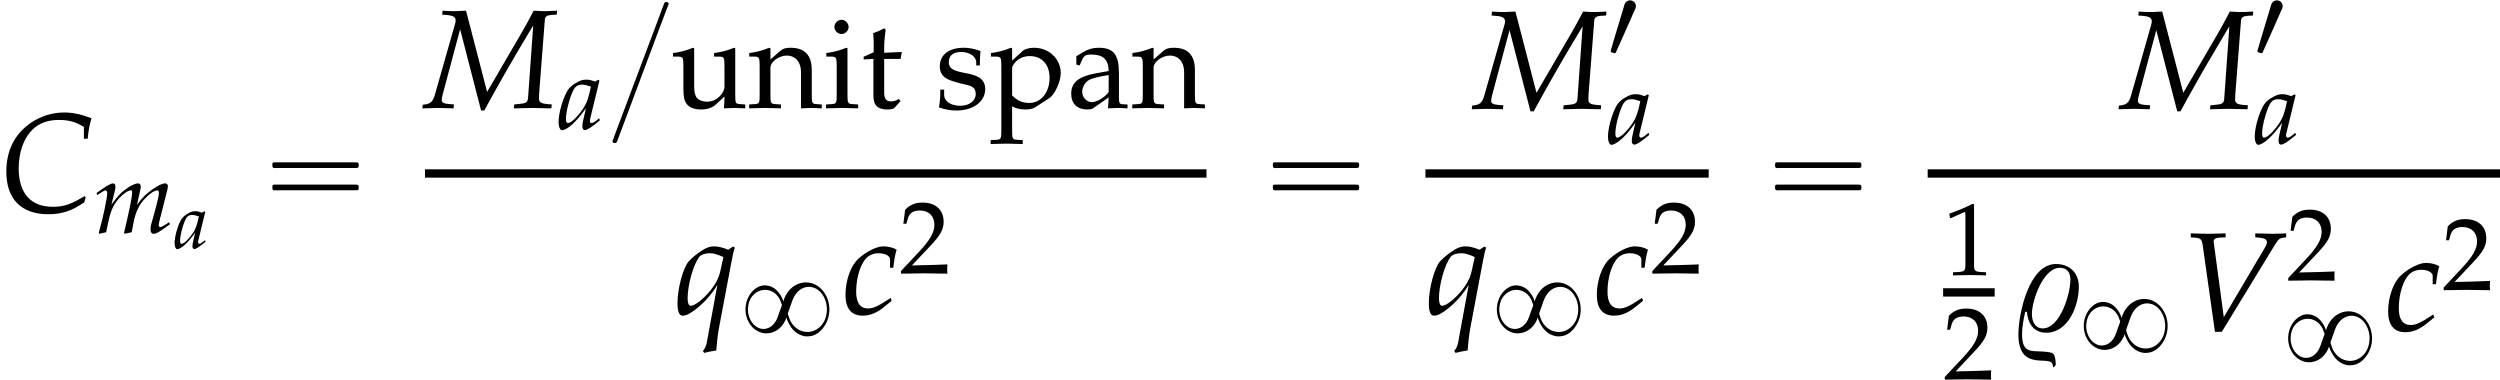 <?xml version='1.0' encoding='UTF-8'?>
<!-- This file was generated by dvisvgm 2.13.3 -->
<svg version='1.1' xmlns='http://www.w3.org/2000/svg' xmlns:xlink='http://www.w3.org/1999/xlink' width='193.332pt' height='29.384pt' viewBox='70.735 57.783 193.332 29.384'>
<defs>
<use id='g12-37' xlink:href='#g6-37' transform='scale(1.825)'/>
<path id='g6-37' d='M2.912-1.864C2.912-2.454 2.519-2.823 1.941-2.823C.798-2.823 .351-.715 .351 .161C.351 1.697 1.59 1.078 1.781 1.382C1.81 1.423 1.816 1.495 1.822 1.548H1.852C1.87 1.53 1.924 1.477 1.935 1.447C1.93 1.334 1.918 1.048 1.816 .971C1.775 .935 1.715 .929 1.662 .917C.989 .798 .506 1.084 .506 .143C.506-.161 .572-.488 .637-.792L.709-.804C.75-.322 .989 .089 1.53 .089C2.471 .089 2.912-1.066 2.912-1.864ZM2.555-2.162C2.555-1.572 2.126-.095 1.382-.095C1.048-.095 .923-.411 .923-.703C.923-1.274 1.399-2.662 2.108-2.662C2.418-2.662 2.555-2.454 2.555-2.162Z'/>
<use id='g15-49' xlink:href='#g1-49' transform='scale(.8)'/>
<use id='g15-50' xlink:href='#g1-50' transform='scale(.8)'/>
<path id='g3-49' d='M1.682-4.423C1.546-4.407 1.427-4.328 1.355-4.208C1.315-4.136 1.291-4.057 1.275-3.985C1.235-3.873 1.203-3.754 1.172-3.642C.925-2.821 .677-2 .43-1.18C.383-1.02 .343-.869 .295-.709C.271-.646 .231-.558 .247-.494C.255-.406 .391-.383 .462-.359C.494-.351 .526-.335 .558-.335C.646-.351 .677-.478 .709-.55C.813-.781 .917-1.012 1.02-1.243L1.785-2.965L2.032-3.531C2.08-3.626 2.128-3.722 2.168-3.826C2.2-3.937 2.2-4.065 2.152-4.176C2.064-4.352 1.873-4.455 1.682-4.423Z'/>
<path id='g3-56' d='M3.395-2.63H3.387C3.332-2.845 3.22-3.061 3.084-3.236C2.973-3.395 2.837-3.531 2.678-3.642C2.558-3.722 2.423-3.786 2.279-3.818C2.168-3.85 2.056-3.858 1.945-3.858C1.602-3.858 1.283-3.682 1.044-3.443C.646-3.045 .446-2.463 .47-1.905C.494-1.283 .821-.638 1.379-.335C1.506-.263 1.65-.207 1.793-.175C2.447-.04 3.092-.375 3.435-.94C3.515-1.076 3.595-1.219 3.626-1.371C3.658-1.299 3.682-1.227 3.706-1.156C3.746-1.068 3.778-.98 3.826-.901C4.017-.526 4.32-.191 4.71-.024C4.87 .04 5.045 .088 5.22 .088C5.356 .088 5.491 .072 5.627 .04C5.994-.064 6.304-.319 6.52-.63C6.926-1.188 7.054-1.913 6.886-2.574C6.822-2.845 6.703-3.1 6.543-3.324C6.416-3.507 6.249-3.666 6.065-3.802C5.922-3.897 5.762-3.977 5.595-4.025C5.444-4.065 5.292-4.089 5.141-4.089C4.631-4.089 4.16-3.842 3.834-3.459C3.626-3.22 3.491-2.933 3.395-2.63ZM3.284-2.327C3.276-2.264 3.236-2.2 3.22-2.136C3.18-2.024 3.14-1.905 3.092-1.793C3.029-1.602 2.965-1.395 2.877-1.211C2.75-.94 2.534-.693 2.256-.574C2.16-.534 2.064-.502 1.961-.494C1.642-.454 1.339-.598 1.116-.821C.797-1.14 .63-1.642 .662-2.096C.685-2.327 .725-2.558 .829-2.766C1.012-3.132 1.355-3.419 1.761-3.491C2.152-3.563 2.55-3.435 2.837-3.164C2.957-3.045 3.053-2.909 3.132-2.758C3.172-2.67 3.204-2.574 3.236-2.479C3.26-2.431 3.284-2.375 3.284-2.327ZM6.759-1.873C6.743-1.65 6.703-1.427 6.615-1.219C6.432-.773 6.057-.414 5.587-.295C5.173-.191 4.726-.295 4.392-.558C4.16-.741 3.977-.988 3.873-1.267C3.842-1.355 3.818-1.443 3.786-1.53C3.77-1.57 3.738-1.626 3.746-1.666C3.746-1.73 3.786-1.801 3.802-1.857L3.937-2.24C4.017-2.455 4.081-2.686 4.184-2.893C4.352-3.244 4.631-3.555 5.005-3.682C5.117-3.722 5.228-3.746 5.348-3.746C5.444-3.746 5.539-3.738 5.627-3.714C6.288-3.563 6.687-2.877 6.751-2.24C6.767-2.12 6.775-1.993 6.759-1.873Z'/>
<use id='g10-97' xlink:href='#g7-97' transform='scale(1.333)'/>
<use id='g10-109' xlink:href='#g7-109' transform='scale(1.333)'/>
<use id='g13-67' xlink:href='#g7-67' transform='scale(1.825)'/>
<use id='g13-77' xlink:href='#g7-77' transform='scale(1.825)'/>
<use id='g13-86' xlink:href='#g7-86' transform='scale(1.825)'/>
<use id='g13-99' xlink:href='#g7-99' transform='scale(1.825)'/>
<use id='g13-113' xlink:href='#g7-113' transform='scale(1.825)'/>
<path id='g7-67' d='M3.555-3.091H3.716C3.746-3.43 3.793-3.686 3.877-3.96C3.424-4.133 3.085-4.204 2.716-4.204C2.227-4.204 1.739-4.056 1.322-3.776C.625-3.305 .268-2.602 .268-1.691C.268-.536 .905 .107 2.043 .107C2.614 .107 3.037-.03 3.573-.399L3.633-.613L3.573-.655C3.013-.316 2.704-.208 2.239-.208C1.304-.208 .792-.78 .792-1.84C.792-2.501 .995-3.091 1.358-3.46C1.638-3.746 2.019-3.889 2.489-3.889C2.912-3.889 3.222-3.805 3.555-3.591V-3.091Z'/>
<path id='g7-77' d='M5.58-3.954L5.598-4.121L5.431-4.115C5.264-4.103 5.175-4.103 5.098-4.103H4.955L4.603-4.121L4.508-3.936C4.347-3.633 4.234-3.43 4.097-3.192L2.632-.679L1.739-4.121L1.572-4.115C1.405-4.103 1.316-4.103 1.239-4.103H1.096L.744-4.121L.727-3.954L.881-3.942C1.191-3.919 1.298-3.859 1.298-3.704C1.298-3.668 1.292-3.627 1.28-3.585L.417-.554C.322-.244 .232-.167-.095-.137L-.113 .018L.119 .012C.322 .006 .47 0 .554 0S.792 .006 1 .012L1.209 .018L1.227-.149L1-.167C.81-.179 .709-.238 .709-.328C.709-.387 .721-.465 .75-.572L1.489-3.335L2.376 .107H2.513L2.853-.512C3.317-1.352 3.877-2.317 4.276-2.978L4.586-3.496L4.365-.399C4.341-.232 4.27-.191 3.966-.167L3.782-.149L3.764 .018L4.044 .012C4.294 .006 4.472 0 4.562 0C4.657 0 4.836 .006 5.08 .012L5.354 .018L5.372-.149L5.151-.167C4.937-.185 4.83-.25 4.83-.375L4.836-.596L5.08-3.758C5.092-3.871 5.181-3.93 5.354-3.942L5.58-3.954Z'/>
<path id='g7-86' d='M1.846-.572L1.423-3.716L1.417-3.758C1.405-3.871 1.495-3.936 1.673-3.942L1.924-3.954V-4.121L1.679-4.115C1.459-4.109 1.292-4.103 1.185-4.103S.911-4.109 .691-4.115L.447-4.121V-3.954L.596-3.942C.858-3.925 .905-3.877 .947-3.657L1.471 .048H1.763L4.014-3.639C4.163-3.877 4.21-3.919 4.383-3.942L4.49-3.954V-4.121L4.312-4.115C4.151-4.109 4.014-4.103 3.919-4.103C3.859-4.103 3.698-4.109 3.454-4.115L3.18-4.121V-3.954L3.335-3.942C3.561-3.925 3.674-3.865 3.674-3.752C3.674-3.686 3.651-3.621 3.579-3.502L1.846-.572Z'/>
<path id='g7-97' d='M2.394-2.811L2.334-2.864L2.138-2.757C1.894-2.847 1.793-2.87 1.632-2.87C1.465-2.87 1.346-2.841 1.185-2.763C.816-2.579 .619-2.4 .47-2.108C.208-1.578 .024-.864 .024-.399C.024-.137 .113 .066 .226 .066C.357 .066 .584-.066 .81-.268C1.06-.494 1.292-.762 1.614-1.215L1.441-.459C1.417-.357 1.405-.25 1.405-.155C1.405-.024 1.459 .054 1.548 .054C1.685 .054 1.93-.101 2.418-.506L2.376-.631C2.34-.601 2.323-.59 2.299-.566C2.108-.405 2.019-.351 1.93-.351C1.876-.351 1.84-.405 1.84-.488C1.84-.518 1.84-.536 1.846-.554L2.394-2.811ZM1.9-2.465C1.769-1.816 1.656-1.507 1.453-1.197C1.114-.697 .75-.351 .56-.351C.488-.351 .453-.429 .453-.59C.453-.971 .619-1.667 .828-2.144C.971-2.471 1.108-2.579 1.394-2.579C1.53-2.579 1.638-2.555 1.9-2.465Z'/>
<path id='g7-99' d='M2.037-1.965H2.174C2.221-2.352 2.263-2.573 2.317-2.728C2.174-2.817 1.965-2.87 1.745-2.87C1.477-2.87 1.036-2.656 .703-2.352C.375-2.061 .149-1.435 .149-.81C.149-.238 .399 .066 .875 .066C1.197 .066 1.483-.054 1.81-.322L2.108-.566L2.061-.685L1.971-.625C1.542-.339 1.316-.238 1.108-.238C.774-.238 .601-.476 .601-.947C.601-1.59 .81-2.209 1.102-2.436C1.227-2.531 1.37-2.579 1.554-2.579C1.822-2.579 2.037-2.465 2.037-2.323V-1.965Z'/>
<path id='g7-109' d='M4.347-.613L4.192-.512C4.02-.399 3.889-.333 3.829-.333C3.788-.333 3.752-.387 3.752-.453C3.752-.512 3.764-.566 3.793-.691L4.24-2.46C4.264-2.561 4.282-2.656 4.282-2.704C4.282-2.805 4.222-2.87 4.127-2.87C3.954-2.87 3.728-2.763 3.365-2.507C2.99-2.239 2.781-2.031 2.489-1.62L2.668-2.436C2.692-2.555 2.71-2.644 2.71-2.686C2.71-2.799 2.65-2.87 2.555-2.87C2.376-2.87 2.102-2.739 1.775-2.489C1.513-2.287 1.394-2.162 1.006-1.638L1.203-2.43C1.227-2.525 1.239-2.614 1.239-2.686C1.239-2.799 1.185-2.87 1.102-2.87C.977-2.87 .75-2.745 .31-2.43L.143-2.311L.185-2.192L.375-2.317C.596-2.454 .613-2.465 .655-2.465C.721-2.465 .762-2.406 .762-2.317C.762-2.013 .518-.864 .274-.012L.292 .054L.697-.036L.828-.643C.971-1.304 1.131-1.656 1.459-2.013C1.709-2.287 1.977-2.465 2.144-2.465C2.186-2.465 2.209-2.418 2.209-2.34C2.209-2.132 2.078-1.453 1.834-.411L1.739-.012L1.769 .054L2.18-.036L2.305-.673C2.4-1.155 2.602-1.602 2.864-1.894C3.192-2.257 3.49-2.465 3.68-2.465C3.728-2.465 3.758-2.412 3.758-2.317C3.758-2.174 3.74-2.09 3.609-1.572C3.514-1.197 3.412-.84 3.353-.637C3.299-.47 3.275-.316 3.275-.185C3.275-.036 3.341 .054 3.454 .054C3.609 .054 3.823-.071 4.407-.506L4.347-.613Z'/>
<path id='g7-113' d='M2.293-2.728C2.037-2.829 1.864-2.87 1.691-2.87C1.53-2.87 1.388-2.823 1.221-2.722C1.006-2.591 .744-2.376 .613-2.227C.375-1.947 .143-1.078 .143-.465C.143-.113 .214 .066 .357 .066C.488 .066 .601 .018 .792-.113L.84-.149C1.227-.423 1.614-.852 1.834-1.245L1.382 1.221C1.352 1.364 1.292 1.483 1.221 1.56L1.274 1.644C1.459 1.596 1.644 1.56 1.787 1.542C1.81 1.221 1.846 .893 1.9 .596L2.412-2.12C2.477-2.483 2.513-2.638 2.573-2.823L2.489-2.859L2.293-2.728ZM1.965-1.852C1.9-1.548 1.769-1.286 1.548-1.012C1.239-.631 .875-.351 .703-.351C.619-.351 .572-.476 .572-.673C.572-1.245 .828-2.138 1.078-2.436C1.149-2.525 1.322-2.579 1.513-2.579C1.679-2.579 1.804-2.543 2.09-2.418L1.965-1.852Z'/>
<path id='g4-16' d='M.982-3.807C.949-3.796 .927-3.775 .916-3.742S.905-3.665 .905-3.633C.905-3.545 .895-3.436 .982-3.393C1.058-3.36 1.178-3.382 1.265-3.382H1.909H5.978H7.124C7.211-3.382 7.309-3.382 7.396-3.382C7.451-3.382 7.505-3.382 7.538-3.425C7.582-3.458 7.582-3.513 7.582-3.567C7.582-3.655 7.593-3.785 7.484-3.807C7.44-3.818 7.385-3.818 7.342-3.818H7.08H6.24H2.509H1.44H1.145C1.091-3.818 1.036-3.829 .982-3.807ZM.982-2.084C.949-2.073 .927-2.051 .916-2.018S.905-1.942 .905-1.909C.905-1.822 .895-1.713 .982-1.669C1.058-1.636 1.178-1.658 1.265-1.658H1.909H5.978H7.135H7.396C7.451-1.658 7.505-1.658 7.538-1.702C7.582-1.735 7.582-1.789 7.582-1.844C7.582-1.931 7.593-2.062 7.484-2.084C7.44-2.095 7.385-2.095 7.342-2.095H7.08H6.24H2.509H1.44H1.145C1.091-2.095 1.036-2.105 .982-2.084Z'/>
<path id='g4-123' d='M4.244-8.182C4.178-8.149 4.156-8.084 4.135-8.018L3.993-7.636L3.393-6.033C2.585-3.884 1.778-1.745 .971 .404L.305 2.182L.218 2.422C.196 2.465 .175 2.52 .164 2.575C.164 2.673 .229 2.716 .316 2.716C.349 2.716 .371 2.716 .404 2.705C.48 2.695 .513 2.618 .535 2.553C.589 2.411 .644 2.258 .698 2.116L1.385 .284C2.182-1.855 2.989-3.993 3.785-6.131L4.396-7.745C4.429-7.844 4.495-7.953 4.505-8.051C4.505-8.116 4.473-8.171 4.407-8.182C4.385-8.193 4.364-8.193 4.342-8.193C4.309-8.193 4.276-8.193 4.244-8.182Z'/>
<path id='g1-49' d='M.665-5.509H.764L2.045-6.084C2.055-6.094 2.064-6.094 2.074-6.094C2.134-6.094 2.154-6.005 2.154-5.767V-.953C2.154-.437 2.045-.328 1.509-.298L.953-.268V.03C2.481 0 2.481 0 2.591 0C2.72 0 2.938 0 3.275 .01C3.394 .02 3.742 .02 4.149 .03V-.268L3.633-.298C3.087-.328 2.988-.437 2.988-.953V-6.839L2.849-6.888C2.203-6.551 1.499-6.253 .596-5.935L.665-5.509Z'/>
<path id='g1-50' d='M.159-.228V.03C2.015 0 2.015 0 2.372 0S2.729 0 4.645 .03C4.625-.179 4.625-.278 4.625-.417C4.625-.546 4.625-.645 4.645-.864C3.504-.814 3.047-.804 1.211-.764L3.017-2.68C3.98-3.702 4.278-4.248 4.278-4.992C4.278-6.134 3.504-6.839 2.243-6.839C1.529-6.839 1.042-6.64 .556-6.144L.387-4.794H.675L.804-5.251C.963-5.826 1.32-6.074 1.985-6.074C2.839-6.074 3.385-5.538 3.385-4.695C3.385-3.95 2.968-3.216 1.846-2.025L.159-.228Z'/>
<path id='g1-97' d='M3.216-.814L3.166 .03C3.811 0 3.811 0 3.94 0C3.99 0 4.238 .01 4.675 .03V-.268L4.288-.288C4.05-.298 4.01-.377 4.01-.864V-2.68C4.01-4.129 3.593-4.655 2.442-4.655C2.015-4.655 1.618-4.546 1.241-4.318L.715-4V-3.355L.973-3.285L1.102-3.593C1.31-4.059 1.409-4.129 1.866-4.129C2.799-4.129 3.186-3.762 3.216-2.859L2.233-2.68C.883-2.432 .318-1.965 .318-1.102C.318-.328 .784 .119 1.568 .119C1.747 .119 1.916 .089 1.985 .04L3.216-.814ZM3.216-1.231C2.928-.824 2.303-.447 1.916-.447C1.519-.447 1.171-.814 1.171-1.241C1.171-1.608 1.37-1.955 1.667-2.144C1.916-2.293 2.462-2.432 3.216-2.541V-1.231Z'/>
<path id='g1-105' d='M1.866-4.615L1.777-4.655C1.27-4.447 .754-4.308 .228-4.248V-3.97H.596C.993-3.97 1.032-3.901 1.032-3.246V-1.012C1.032-.387 1.002-.318 .665-.298L.208-.268V.03C1.201 0 1.201 0 1.449 0S1.697 0 2.69 .03V-.268L2.233-.298C1.896-.318 1.866-.387 1.866-1.012V-4.615ZM1.409-6.819C1.112-6.819 .854-6.561 .854-6.263C.854-5.975 1.112-5.717 1.399-5.717S1.955-5.975 1.955-6.263C1.955-6.541 1.687-6.819 1.409-6.819Z'/>
<path id='g1-110' d='M4.069 .03C4.675 0 4.685 0 4.854 0C4.992 0 4.992 0 5.677 .03V-.268L5.27-.298C4.933-.318 4.903-.377 4.903-1.012V-2.928C4.903-4.089 4.357-4.655 3.246-4.655C2.878-4.655 2.67-4.586 2.462-4.407L1.707-3.752V-4.615L1.618-4.655C1.112-4.447 .596-4.308 .069-4.248V-3.97H.437C.834-3.97 .873-3.901 .873-3.246V-1.012C.873-.387 .844-.318 .506-.298L.06-.268V.03C.734 .01 1.002 0 1.29 0S1.846 .01 2.521 .03V-.268L2.074-.298C1.737-.318 1.707-.387 1.707-1.012V-3.117C1.707-3.563 2.362-4.05 2.968-4.05C3.633-4.05 4.069-3.553 4.069-2.789V.03Z'/>
<path id='g1-112' d='M.099-3.97H.466C.864-3.97 .903-3.901 .903-3.246V1.747C.903 2.372 .873 2.442 .536 2.462L.079 2.491V2.789C1.072 2.759 1.072 2.759 1.32 2.759S1.568 2.759 2.561 2.789V2.491L2.104 2.462C1.767 2.442 1.737 2.372 1.737 1.747V-.129C2.035 .05 2.352 .119 2.799 .119C3.087 .119 3.345 .06 3.504-.04L4.635-.774C5.032-1.032 5.499-2.055 5.499-2.69C5.499-3.792 4.586-4.655 3.434-4.655C3.067-4.655 2.71-4.556 2.551-4.407L1.737-3.662V-4.615L1.648-4.655C1.141-4.447 .625-4.308 .099-4.248V-3.97ZM1.737-3.037C1.737-3.176 1.787-3.285 1.916-3.454C2.203-3.821 2.61-4.01 3.107-4.01C4.04-4.01 4.635-3.355 4.635-2.323C4.635-1.211 3.97-.387 3.077-.387C2.531-.387 2.124-.566 1.737-.973V-3.037Z'/>
<path id='g1-115' d='M.407-1.419C.407-.734 .377-.437 .298-.04C.814 .129 1.201 .199 1.658 .199C2.958 .199 3.881-.496 3.881-1.469C3.881-1.777 3.792-2.005 3.603-2.203C3.345-2.452 3.017-2.571 2.144-2.739C1.33-2.898 1.062-3.097 1.062-3.553C1.062-4.05 1.409-4.327 2.015-4.327C2.68-4.327 3.186-3.98 3.186-3.514V-3.285H3.464C3.474-3.861 3.484-4.099 3.514-4.407C2.988-4.586 2.63-4.655 2.223-4.655C1.072-4.655 .367-4.109 .367-3.216C.367-2.739 .586-2.402 1.042-2.194C1.31-2.074 1.836-1.916 2.511-1.767C2.958-1.667 3.146-1.459 3.146-1.082C3.146-.546 2.65-.169 1.945-.169C1.221-.169 .705-.516 .705-1.012V-1.419H.407Z'/>
<path id='g1-116' d='M.973-3.792V-.933C.973-.199 1.3 .119 2.064 .119C2.293 .119 2.531 .069 2.591 0L3.067-.526L2.938-.695C2.69-.556 2.541-.506 2.352-.506C1.965-.506 1.806-.705 1.806-1.191V-3.792H3.077L3.166-4.327L1.806-4.268V-4.645C1.806-5.062 1.836-5.419 1.916-6.055L1.797-6.164C1.558-6.015 1.261-5.886 .953-5.787C.983-5.489 .993-5.3 .993-5.002V-4.308L.218-3.96V-3.752L.973-3.792Z'/>
<path id='g1-117' d='M4.992-4.615L4.903-4.655C4.397-4.447 3.881-4.308 3.355-4.248V-3.97H3.722C4.119-3.97 4.159-3.901 4.159-3.246V-1.628C4.159-1.409 4.02-1.131 3.792-.903C3.514-.625 3.196-.486 2.809-.486C2.462-.486 2.184-.596 2.025-.784C1.886-.943 1.816-1.251 1.816-1.687V-4.615L1.727-4.655C1.221-4.447 .705-4.308 .179-4.248V-3.97H.546C.943-3.97 .983-3.901 .983-3.246V-1.578C.983-.883 1.042-.576 1.221-.328C1.439-.03 1.816 .119 2.382 .119C2.829 .119 3.226-.02 3.494-.268L4.159-.883C4.159-.596 4.149-.437 4.119 .03C4.784 0 4.794 0 4.943 0C5.082 0 5.082 0 5.767 .03V-.268L5.36-.298C5.022-.318 4.992-.377 4.992-1.012V-4.615Z'/>
</defs>
<g id='page1'>
<use x='70.735' y='74.155' xlink:href='#g13-67'/>
<use x='78.011' y='75.791' xlink:href='#g10-109'/>
<use x='84.212' y='76.987' xlink:href='#g7-97'/>
<use x='90.892' y='74.155' xlink:href='#g4-16'/>
<use x='103.601' y='66.131' xlink:href='#g13-77'/>
<use x='113.899' y='67.768' xlink:href='#g10-97'/>
<use x='117.936' y='66.131' xlink:href='#g4-123'/>
<use x='122.601' y='66.131' xlink:href='#g1-117'/>
<use x='128.608' y='66.131' xlink:href='#g1-110'/>
<use x='134.407' y='66.131' xlink:href='#g1-105'/>
<use x='137.306' y='66.131' xlink:href='#g1-116'/>
<use x='143.044' y='66.131' xlink:href='#g1-115'/>
<use x='147.268' y='66.131' xlink:href='#g1-112'/>
<use x='153.256' y='66.131' xlink:href='#g1-97'/>
<use x='158.237' y='66.131' xlink:href='#g1-110'/>
<rect x='103.601' y='70.877' height='.644' width='60.434'/>
<use x='122.866' y='82.073' xlink:href='#g13-113'/>
<use x='127.917' y='83.71' xlink:href='#g3-56'/>
<use x='135.847' y='82.073' xlink:href='#g13-99'/>
<use x='140.286' y='78.921' xlink:href='#g15-50'/>
<use x='168.261' y='74.155' xlink:href='#g4-16'/>
<use x='184.754' y='66.199' xlink:href='#g13-77'/>
<use x='195.052' y='62.239' xlink:href='#g3-49'/>
<use x='195.052' y='68.894' xlink:href='#g10-97'/>
<rect x='180.969' y='70.877' height='.644' width='21.903'/>
<use x='180.969' y='82.073' xlink:href='#g13-113'/>
<use x='186.02' y='83.71' xlink:href='#g3-56'/>
<use x='193.95' y='82.073' xlink:href='#g13-99'/>
<use x='198.39' y='78.921' xlink:href='#g15-50'/>
<use x='207.099' y='74.155' xlink:href='#g4-16'/>
<use x='234.77' y='66.199' xlink:href='#g13-77'/>
<use x='245.068' y='62.239' xlink:href='#g3-49'/>
<use x='245.068' y='68.894' xlink:href='#g10-97'/>
<rect x='219.807' y='70.877' height='.644' width='44.26'/>
<use x='221.003' y='79.054' xlink:href='#g15-49'/>
<rect x='221.003' y='80.074' height='.644' width='3.985'/>
<use x='221.003' y='87.116' xlink:href='#g15-50'/>
<use x='226.183' y='83.352' xlink:href='#g12-37'/>
<use x='231.409' y='84.989' xlink:href='#g3-56'/>
<use x='239.338' y='83.352' xlink:href='#g13-86'/>
<use x='247.564' y='79.466' xlink:href='#g15-50'/>
<use x='247.215' y='85.946' xlink:href='#g3-56'/>
<use x='255.144' y='83.352' xlink:href='#g13-99'/>
<use x='259.584' y='80.2' xlink:href='#g15-50'/>
</g>
</svg><!--Rendered by QuickLaTeX.com-->